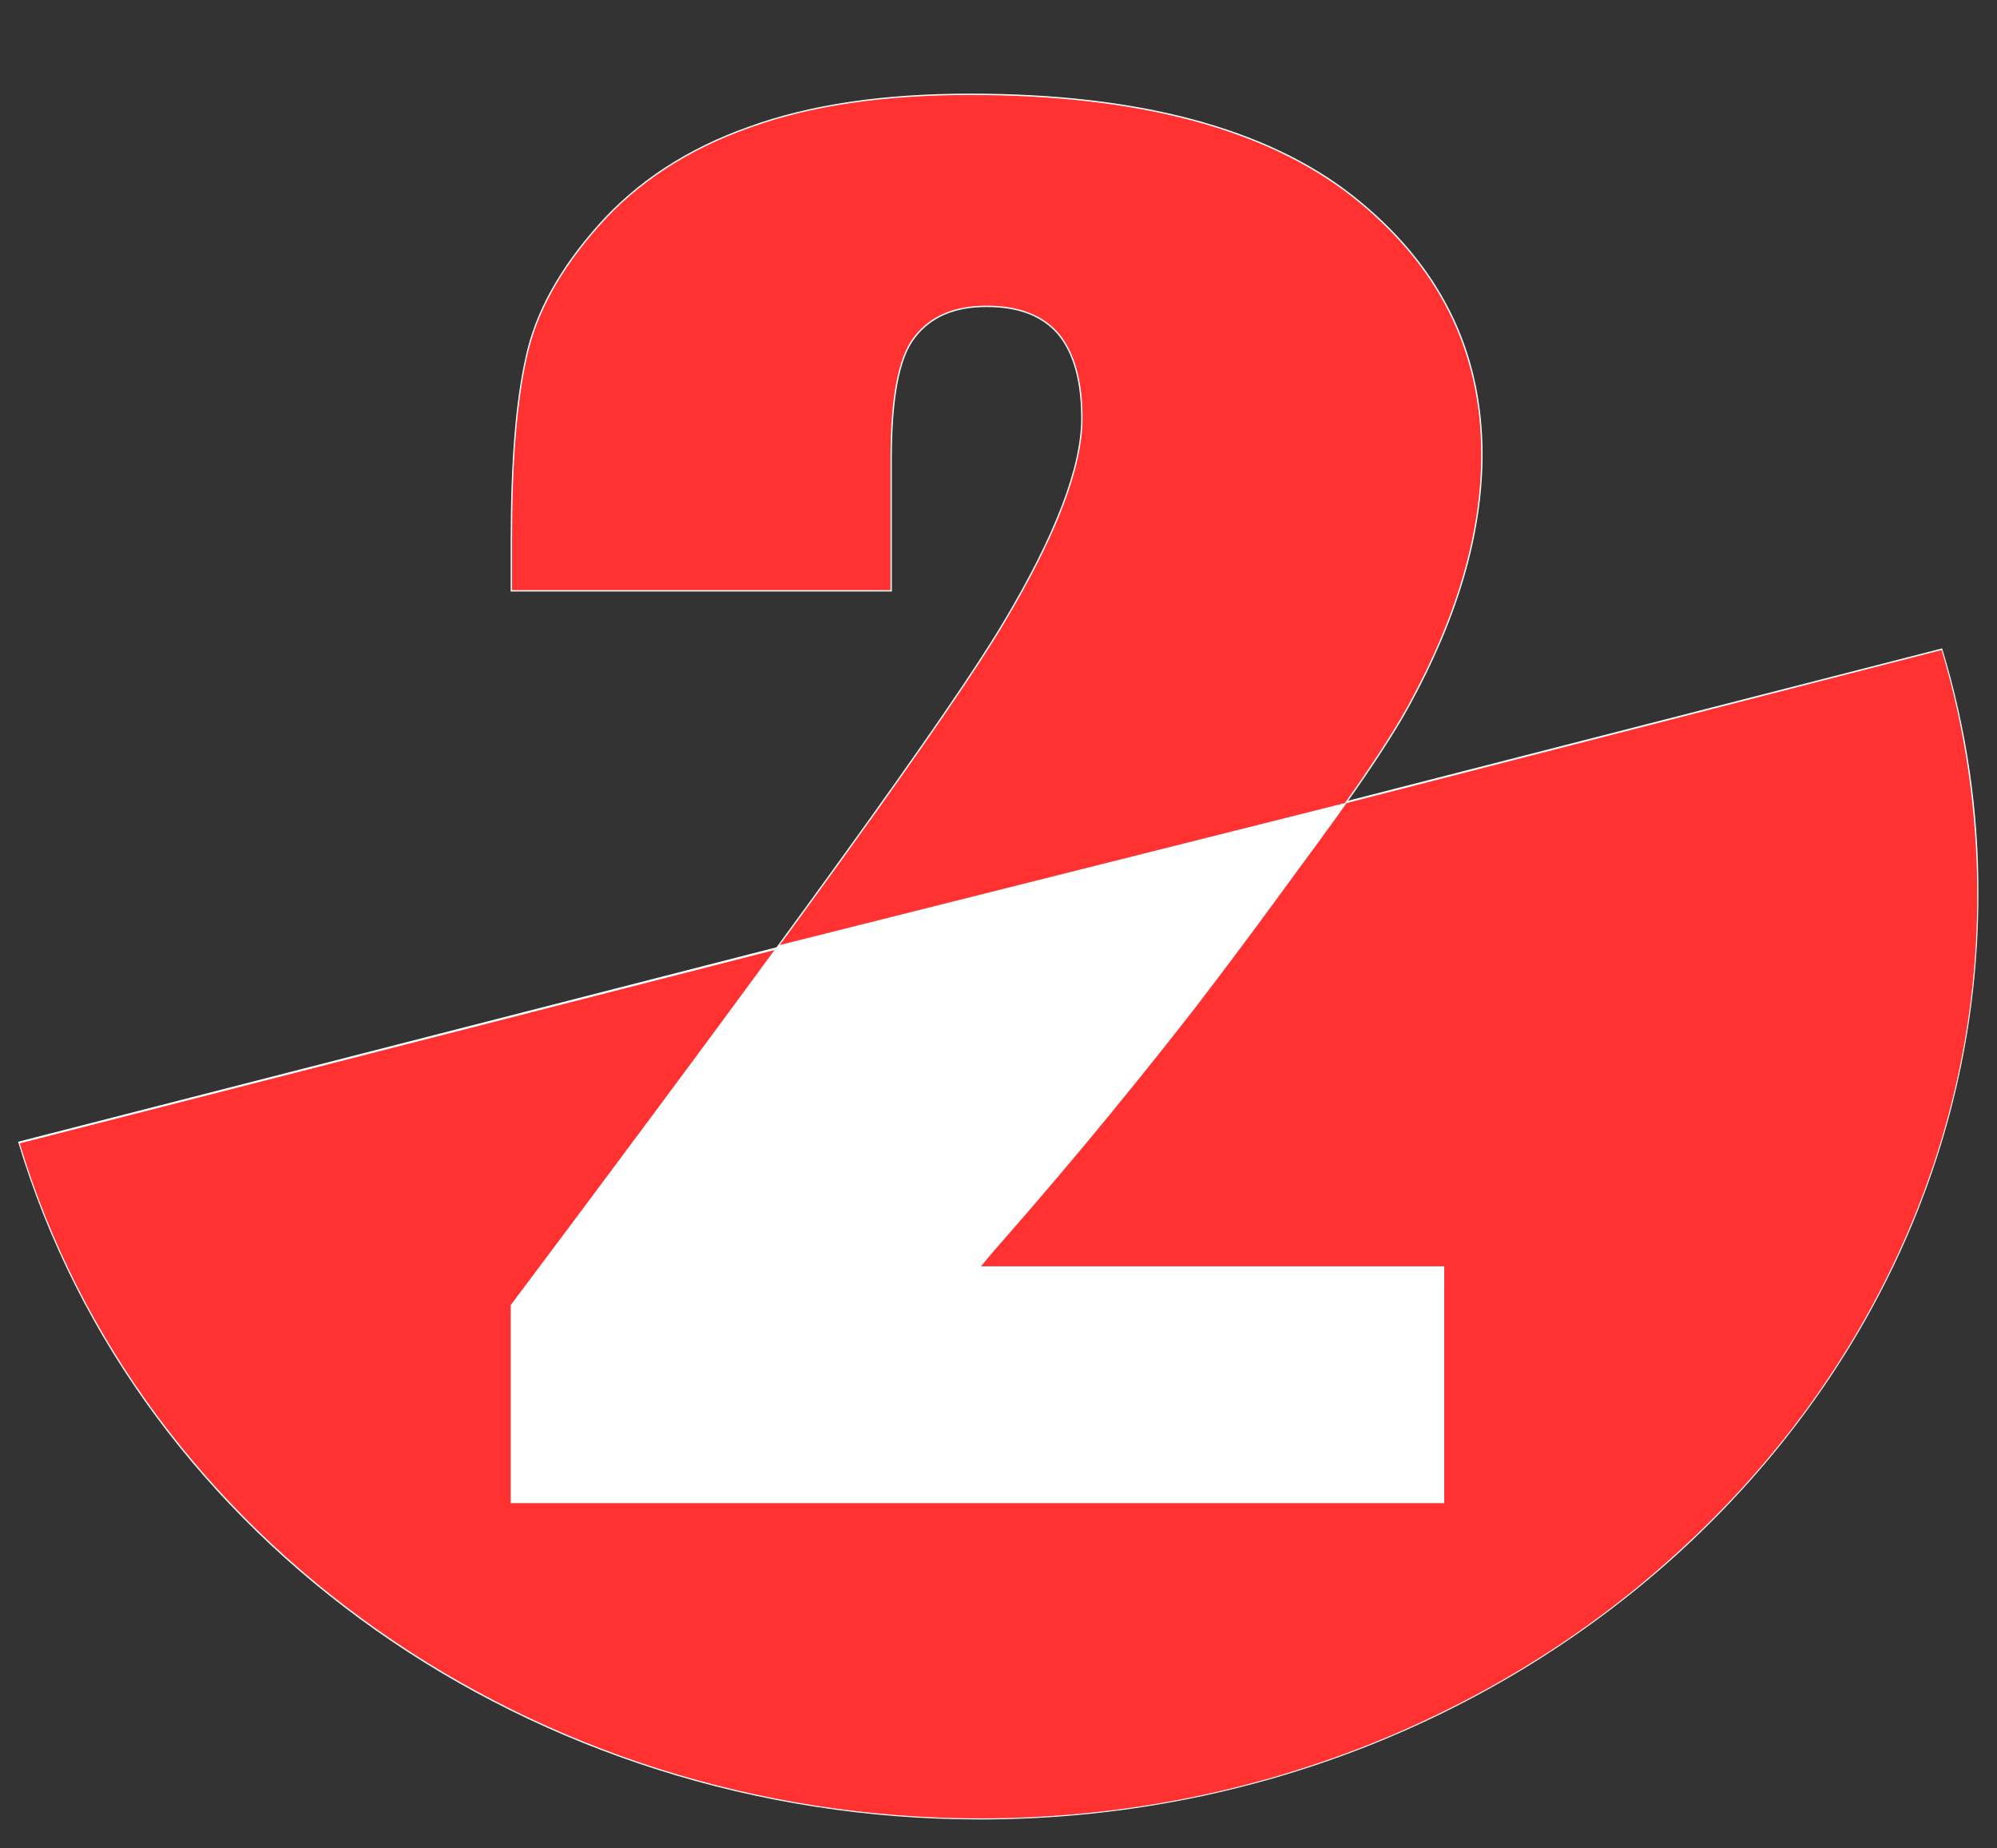 <?xml version="1.0" encoding="utf-8"?>
<!-- Generator: Adobe Illustrator 25.2.1, SVG Export Plug-In . SVG Version: 6.00 Build 0)  -->
<svg version="1.1" id="Layer_1" xmlns="http://www.w3.org/2000/svg" xmlns:xlink="http://www.w3.org/1999/xlink" x="0px" y="0px"
	 viewBox="0 0 374.9 346.9" style="enable-background:new 0 0 374.9 346.9;" xml:space="preserve">
<rect x="0" y="0" width="374.9" height="346.9" fill="#333333" stroke="none"/>
<style type="text/css">
	.st0{fill:#0055DD;stroke:#FFFFFF;stroke-miterlimit:10;}
	.st1{fill:#FFFFFF;stroke:#FFFFFF;stroke-miterlimit:10;}
	.st2{fill:#FF3131;}
	.st3{fill:#FFFFFF;}
	.st4{fill:#FF3131;stroke:#FFFFFF;stroke-width:0.25;stroke-miterlimit:10;}
</style>
<g id="Layer_1_1_">
	<path class="st0" d="M-153.1,341.5"/>
	<g>
		<path class="st0" d="M374.9,50.7"/>
	</g>
	<g>
		<path class="st1" d="M25,265.6"/>
	</g>
	<g>
		<g>
			<path class="st2" d="M184,341.4c-83.8,0-158-52.2-180.5-126.9L184,168.2l180.5-46.3c4.5,15.1,6.8,30.6,6.8,46.2
				c0,46-19.6,89.4-55.1,122.3S233.7,341.4,184,341.4z"/>
		</g>
		<g>
			<path class="st3" d="M364.5,122c4.5,15,6.7,30.5,6.7,46.1c0,23.2-5,45.8-14.8,67.1c-9.5,20.6-23,39.1-40.3,55.1
				c-17.2,16-37.3,28.5-59.5,37.3c-23.1,9.1-47.5,13.7-72.6,13.7c-83.7,0-157.8-52.1-180.3-126.7l180.4-46.2L364.5,122 M364.6,121.7
				L184,168L3.4,214.3c22.4,75,96.6,127.2,180.6,127.2c102.8,0,187.4-78.3,187.4-173.5C371.5,152.4,369.2,136.8,364.6,121.7
				L364.6,121.7z"/>
		</g>
	</g>
	<g>
		<path class="st4" d="M271,237.8V282H96v-37c51.8-69,82.7-111.7,92.4-128.1c9.8-16.4,14.7-29.2,14.7-38.4c0-7-1.5-12.3-4.4-15.8
			c-3-3.5-7.5-5.2-13.5-5.2s-10.5,1.9-13.5,5.8c-3,3.8-4.4,11.5-4.4,22.9v24.7H96v-9.5c0-14.5,0.9-26,2.8-34.4
			c1.8-8.4,6.4-16.6,13.6-24.7S129,28,140.6,23.9c11.5-4.2,25.4-6.2,41.5-6.2c31.6,0,55.6,6.4,71.8,19.1
			c16.2,12.8,24.3,28.9,24.3,48.5c0,14.8-4.6,30.5-13.7,47.1s-36,51.7-80.6,105.4L271,237.8L271,237.8z"/>
	</g>
	<g>
		<path class="st3" d="M146.3,177.4l106.3-26.7c-8.9,12.7-18.5,25.8-28.8,39.2c-13.5,17.3-26.9,33.3-39.9,47.9c29.1,0,58.1,0,87.2,0
			V282H96v-37L146.3,177.4z"/>
	</g>
</g>
<g id="Layer_2_1_">
</g>
<g>
	<path class="st3" d="M427.8,200.2v17.1H444v7.2h-16.1v17.2h-7.6v-17.2h-16.1v-7.2h16.1v-17.1H427.8z"/>
	<path class="st3" d="M469.1,201.5h-0.2l-10,4.4l-0.3-8.8l14.1-6.2h9.1l-9.5,50.7h-10.8L469.1,201.5z"/>
</g>
</svg>

